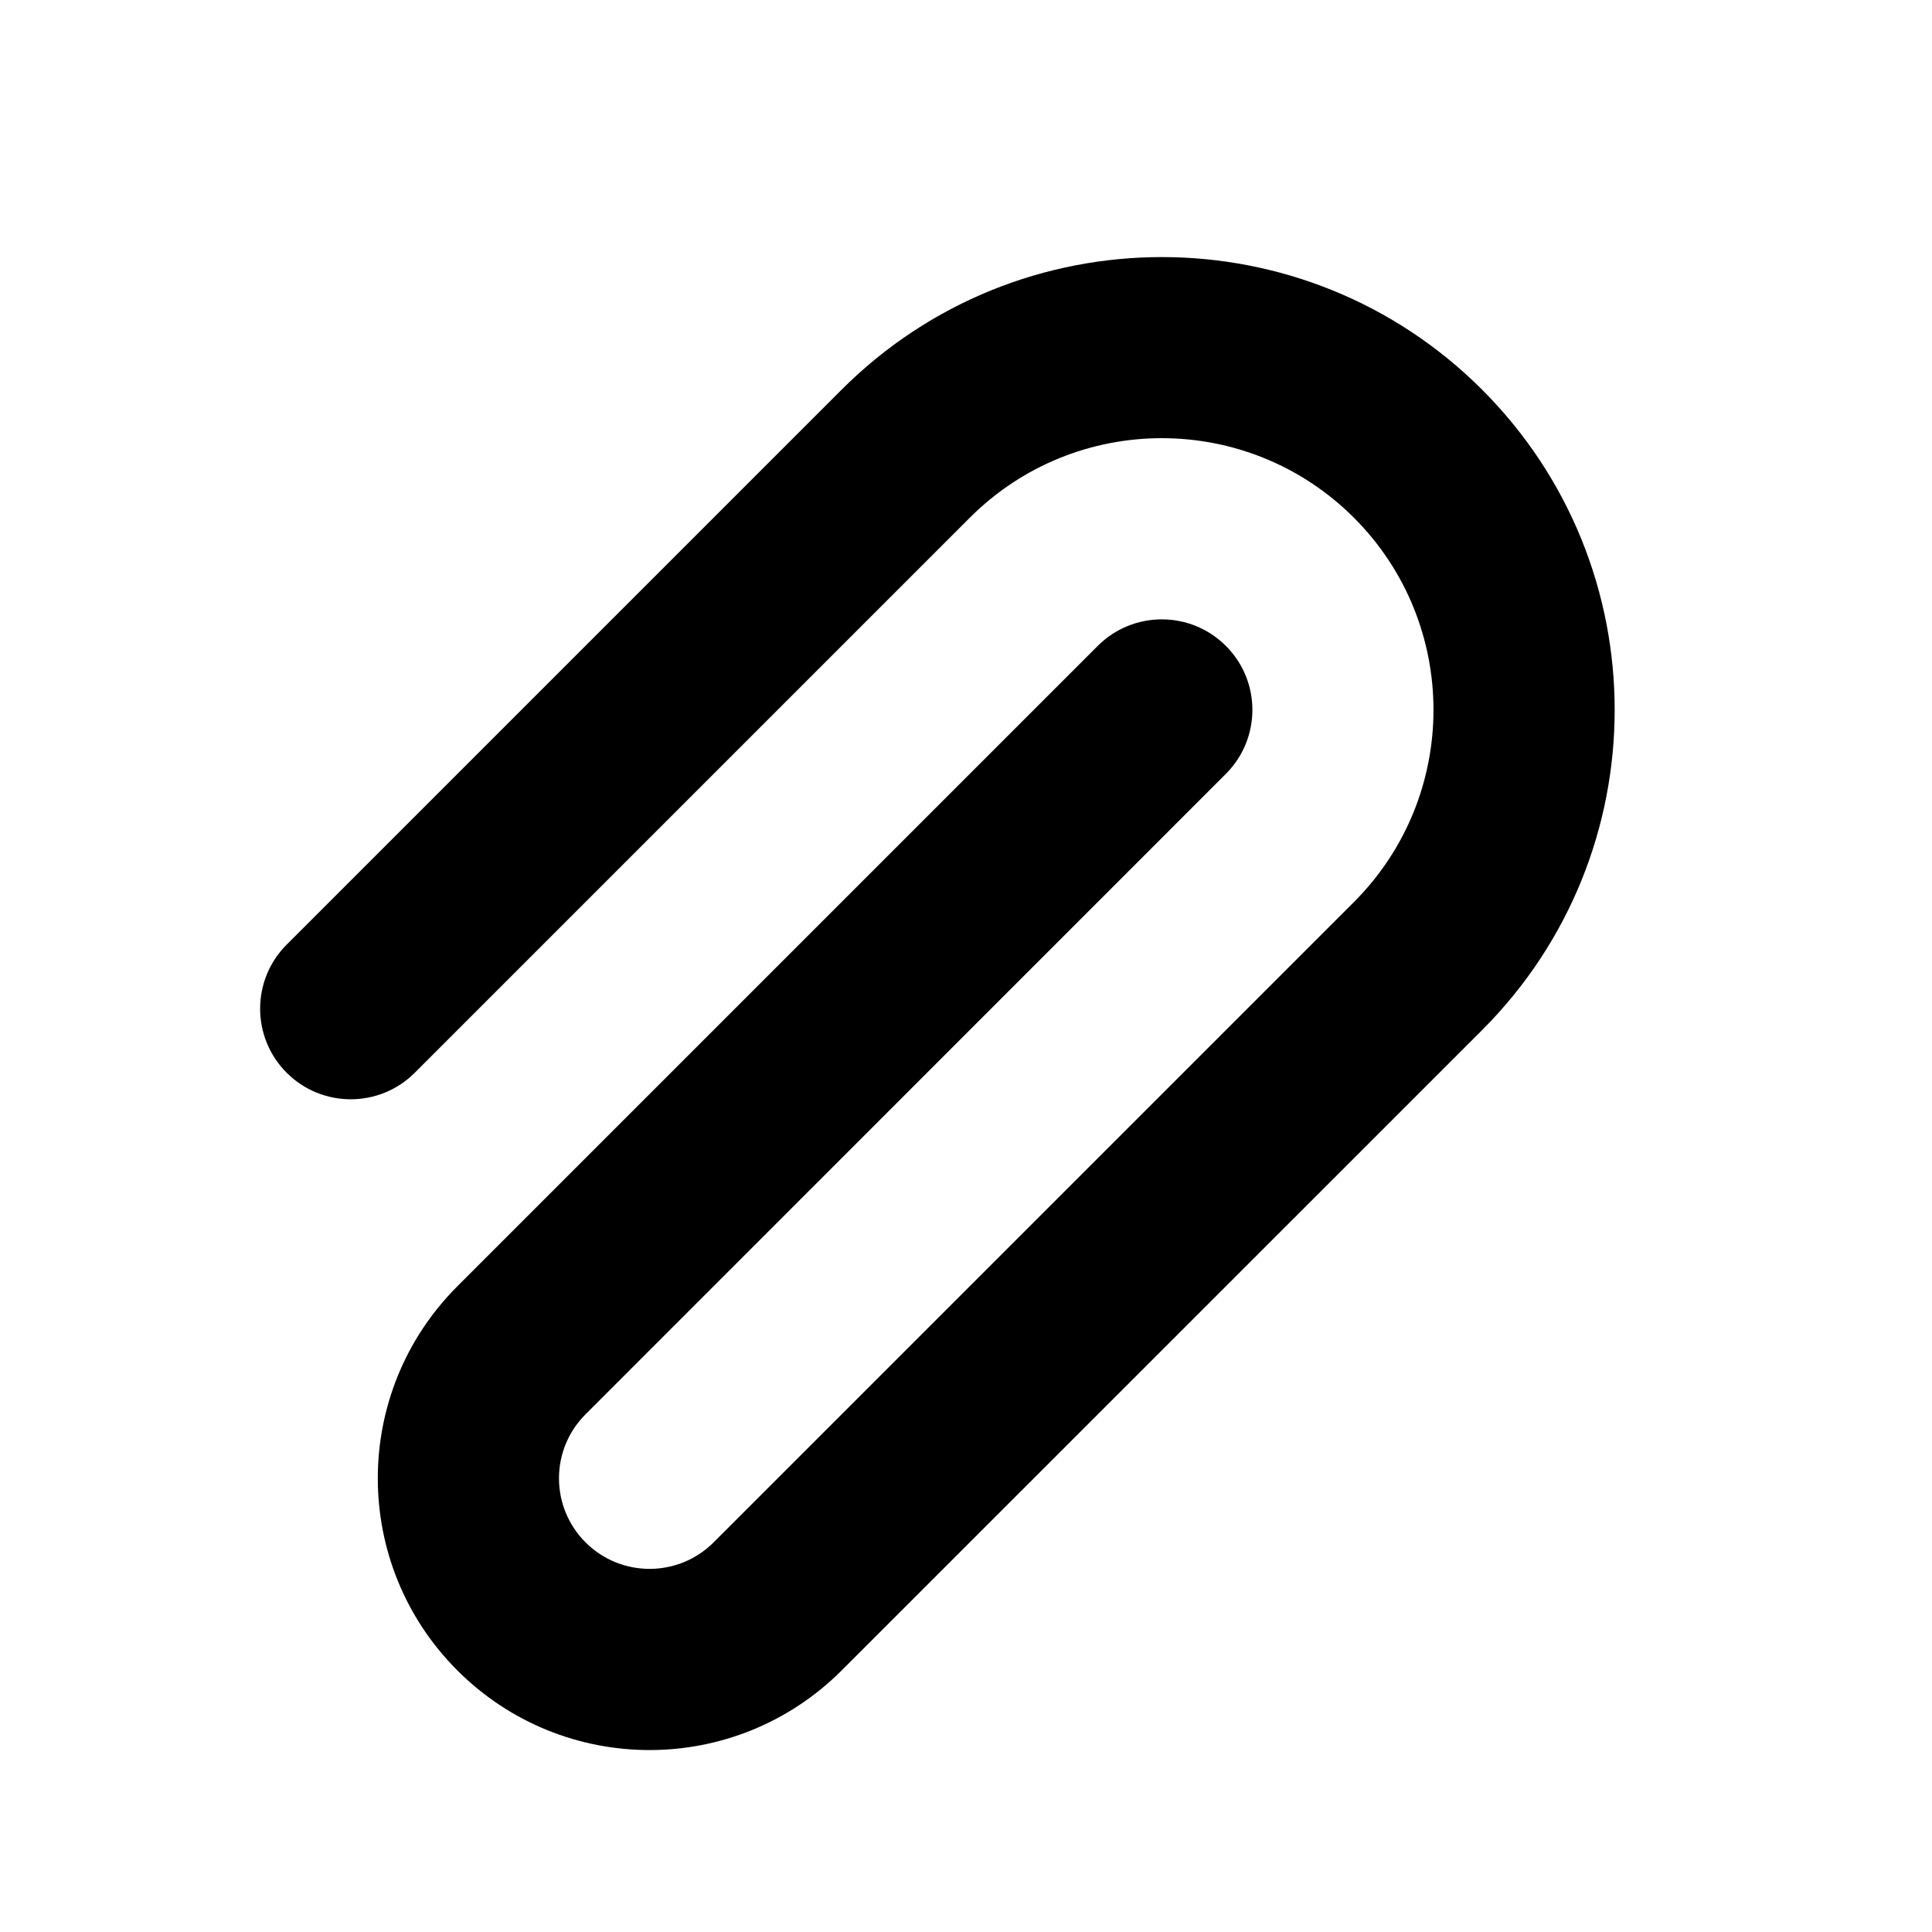<svg xmlns="http://www.w3.org/2000/svg" viewBox="0 0 16 16" fill="none"><path d="M3.435 8.884L8.031 4.288C8.909 3.409 10.334 3.409 11.213 4.288C12.091 5.167 12.091 6.591 11.213 7.47L5.91 12.773C5.617 13.066 5.142 13.066 4.849 12.773C4.556 12.48 4.556 12.005 4.849 11.713L10.152 6.409C10.445 6.116 10.445 5.641 10.152 5.349C9.859 5.056 9.384 5.056 9.091 5.349L3.788 10.652C2.909 11.531 2.909 12.955 3.788 13.834C4.667 14.713 6.091 14.713 6.97 13.834L12.274 8.531C13.738 7.066 13.738 4.692 12.274 3.227C10.809 1.763 8.435 1.763 6.97 3.227L2.374 7.823C2.081 8.116 2.081 8.591 2.374 8.884C2.667 9.177 3.142 9.177 3.435 8.884Z" fill="currentColor"/></svg>